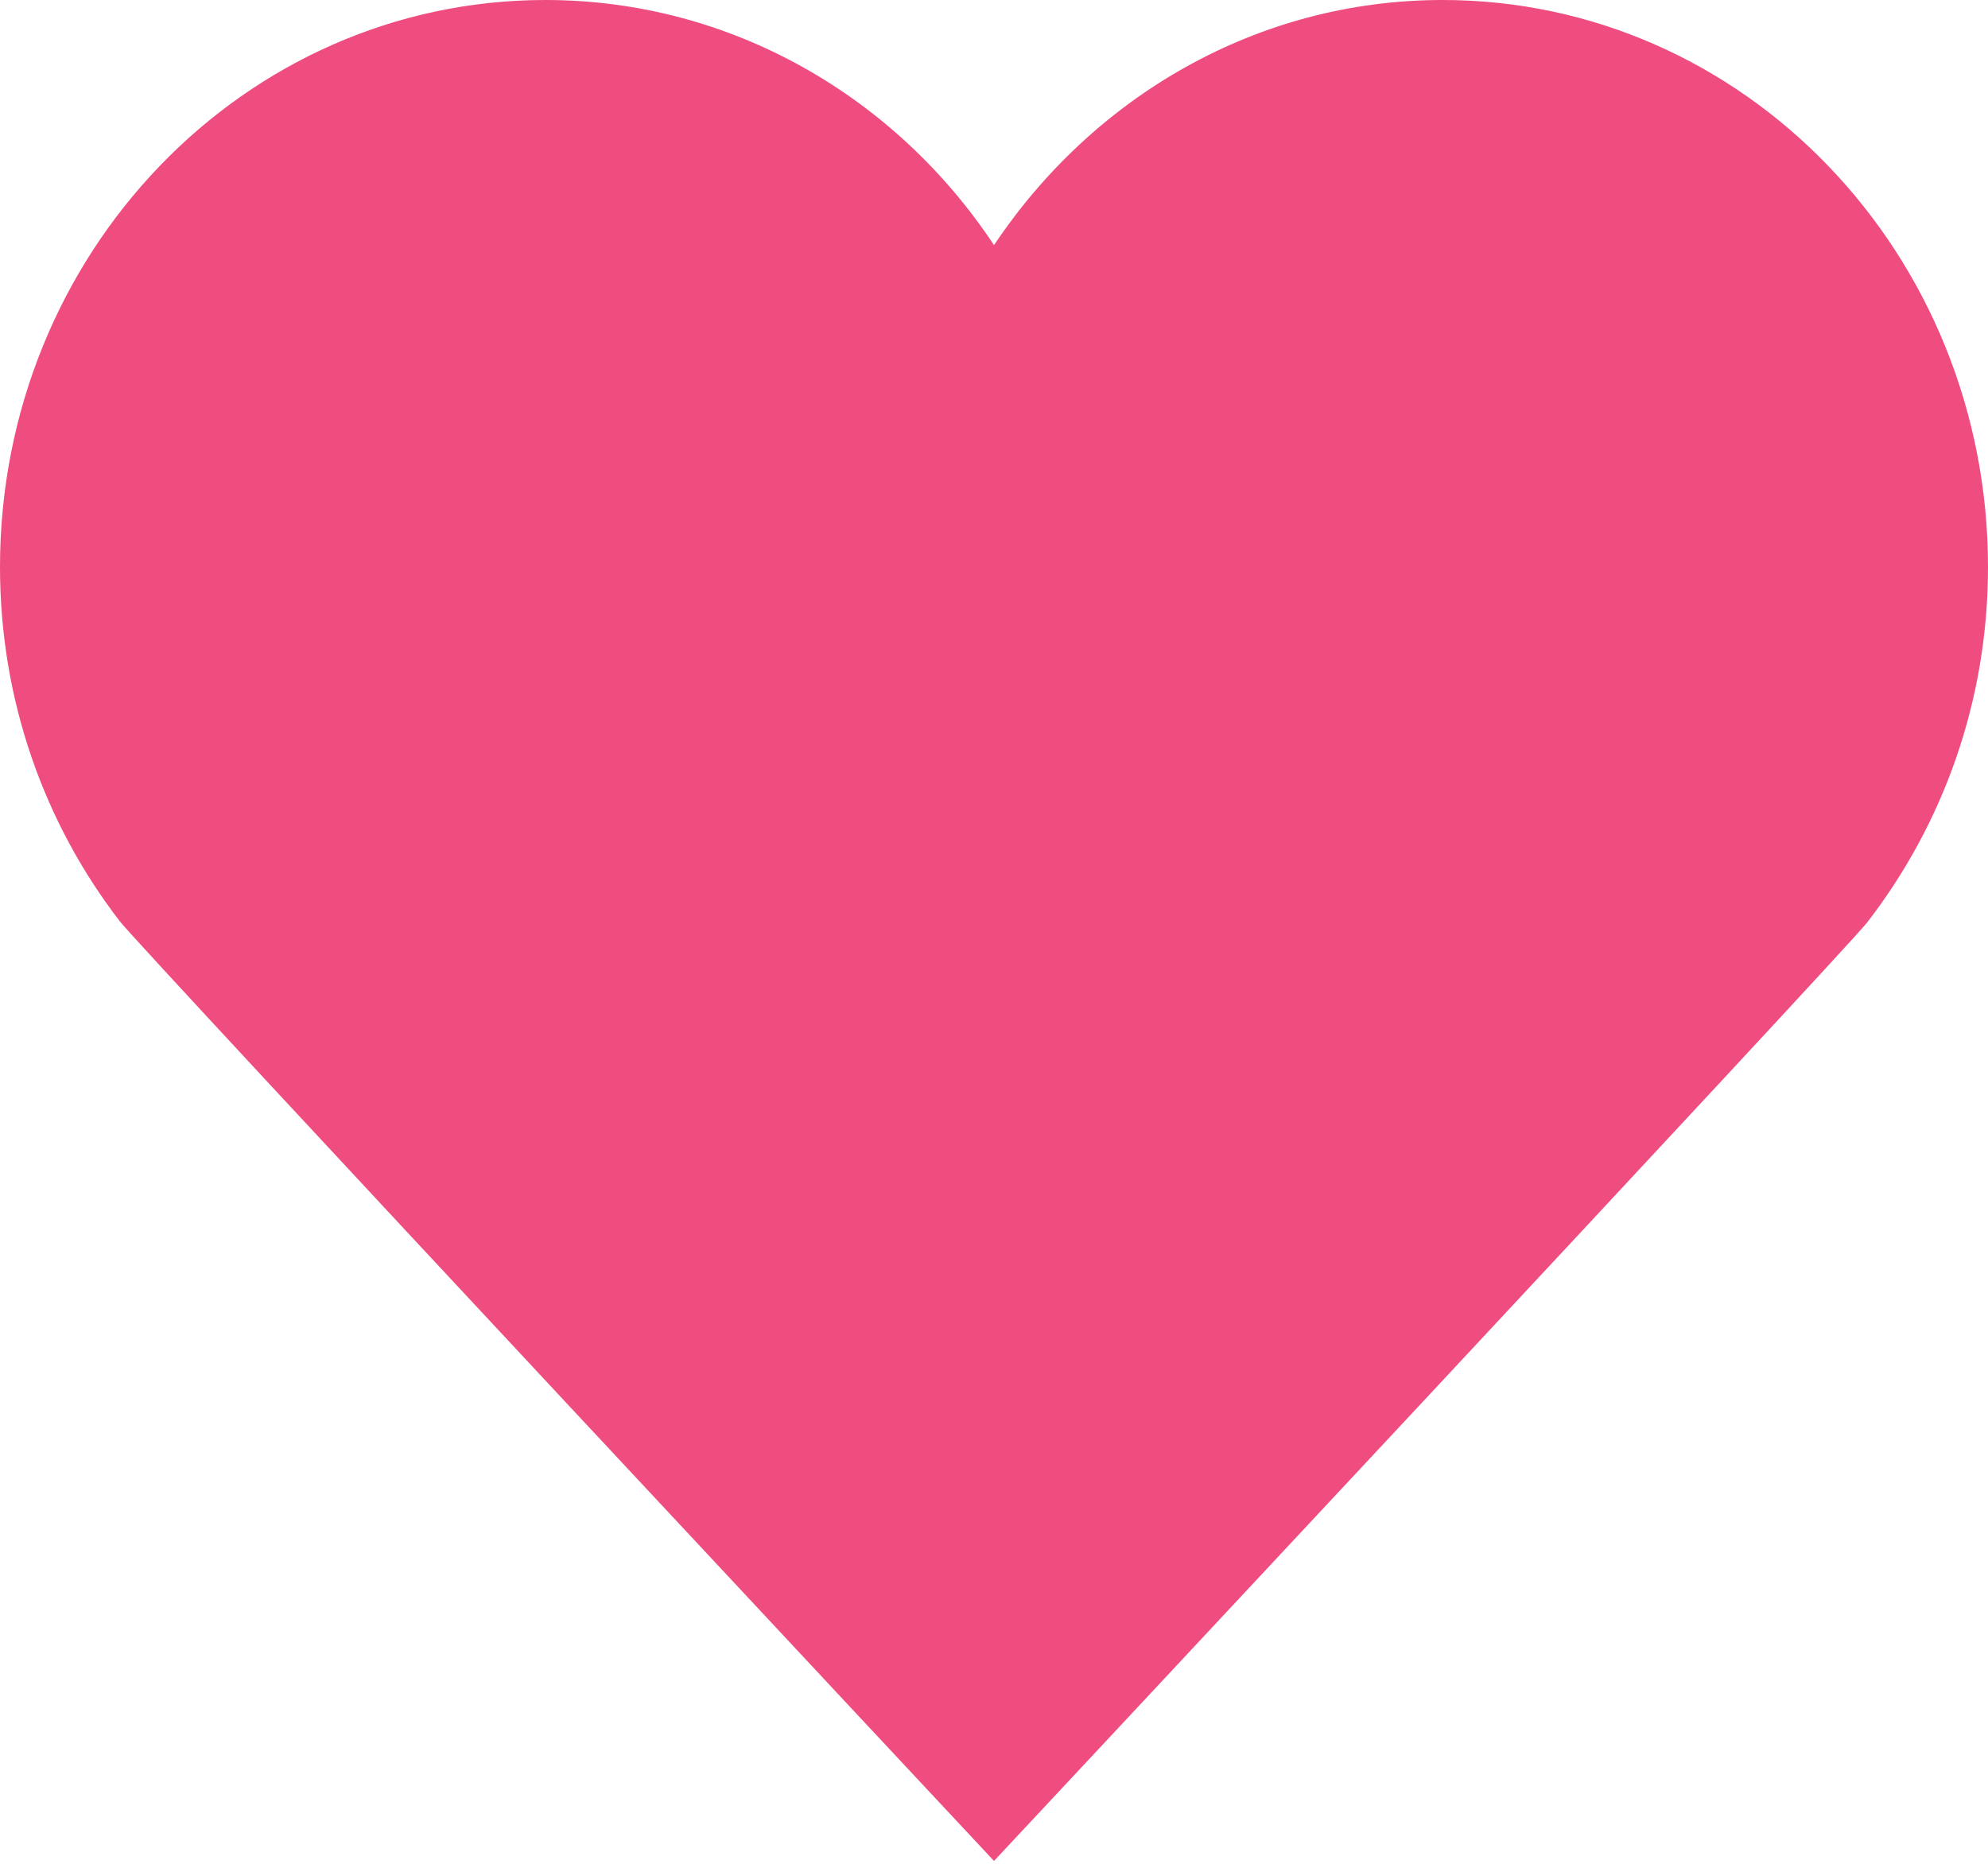 <svg width="32" height="30" viewBox="0 0 32 30" fill="none" xmlns="http://www.w3.org/2000/svg">
<path d="M32 9.127C32 4.087 28.076 0 23.22 0C20.229 0 17.592 1.563 16 3.946C14.424 1.563 11.771 0 8.78 0C3.924 0 0 4.087 0 9.127C0 11.288 0.724 13.267 1.93 14.831C2.268 15.267 16 29.954 16 29.954C16 29.954 29.733 15.267 30.054 14.849C31.276 13.267 32 11.287 32 9.127Z" fill="#EF4C80"/>
</svg>
